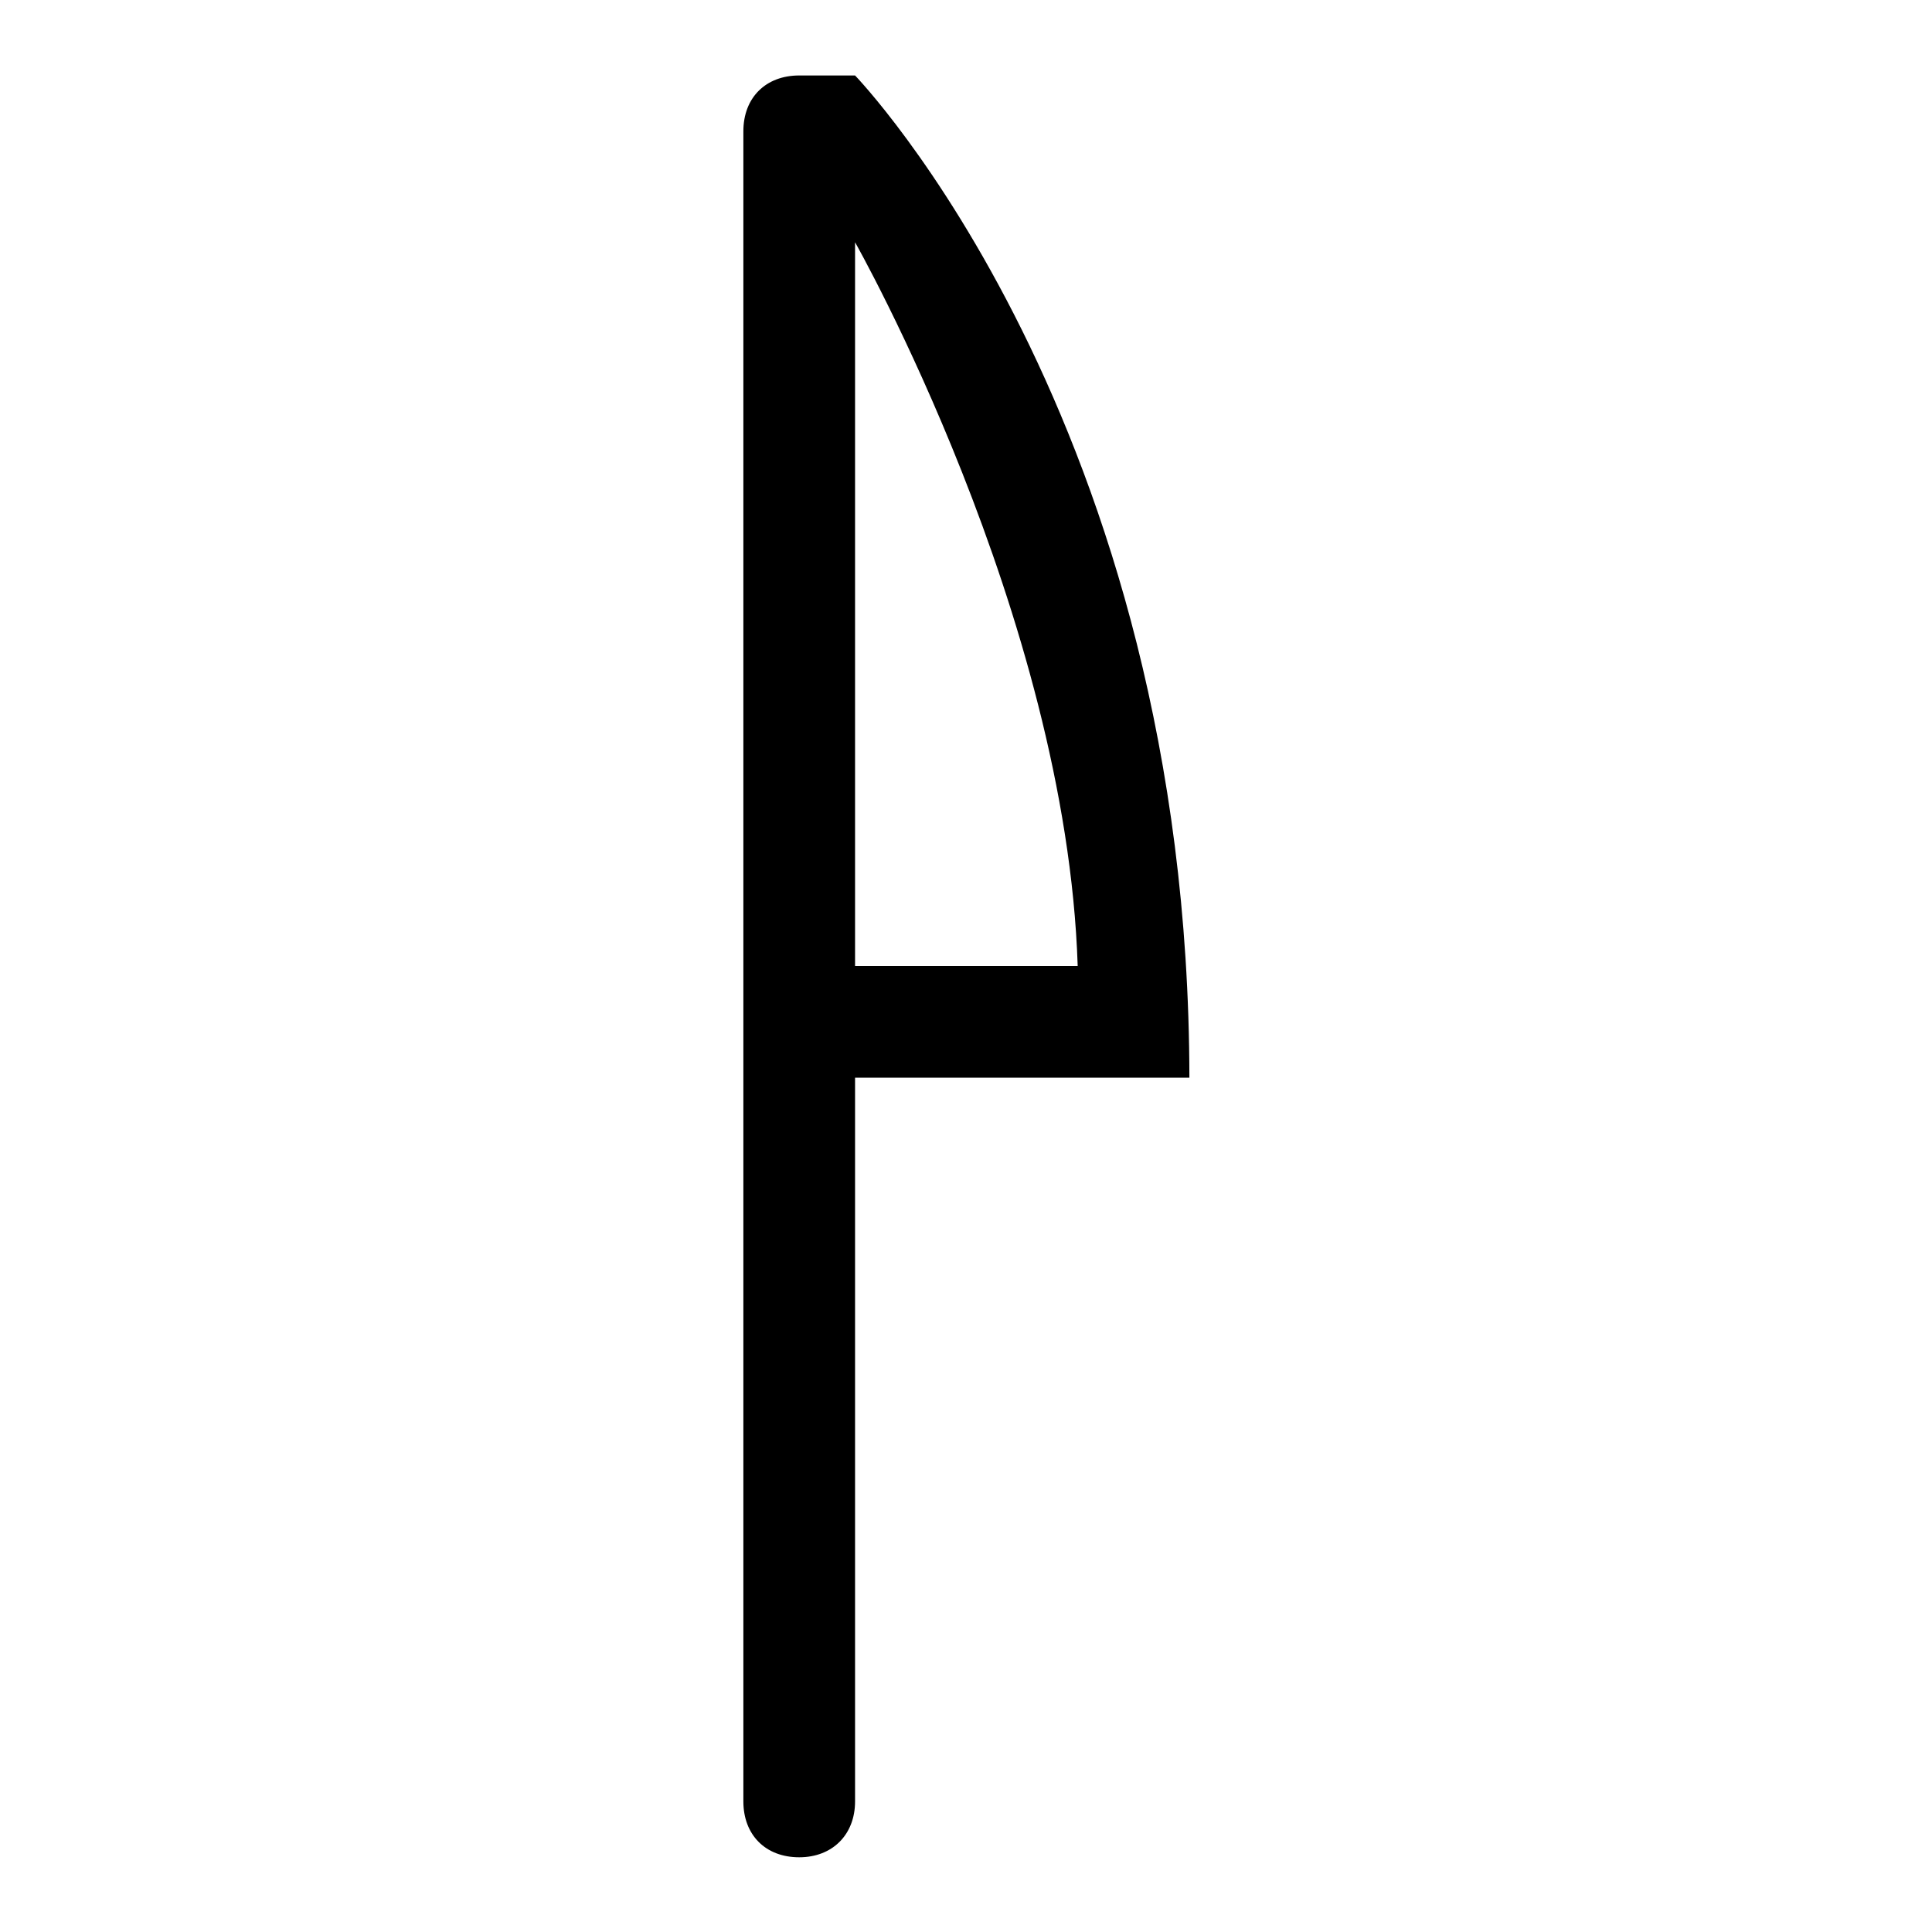 <?xml version="1.0" encoding="utf-8"?>
<!-- Svg Vector Icons : http://www.onlinewebfonts.com/icon -->
<!DOCTYPE svg PUBLIC "-//W3C//DTD SVG 1.1//EN" "http://www.w3.org/Graphics/SVG/1.1/DTD/svg11.dtd">
<svg version="1.1" xmlns="http://www.w3.org/2000/svg" xmlns:xlink="http://www.w3.org/1999/xlink" x="0px" y="0px" viewBox="0 0 256 256" enable-background="new 0 0 256 256" xml:space="preserve">
<g> <path fill="#000000" d="M113.3,10h-7.4c-4.4,0-7.4,2.9-7.4,7.4v221.3c0,4.4,2.9,7.4,7.4,7.4c4.4,0,7.4-3,7.4-7.4v-95.9h44.3 C157.5,55.7,113.3,10,113.3,10L113.3,10z M113.3,32.1c0,0,28,49.4,29.5,95.9h-29.5V32.1z"/></g>
</svg>